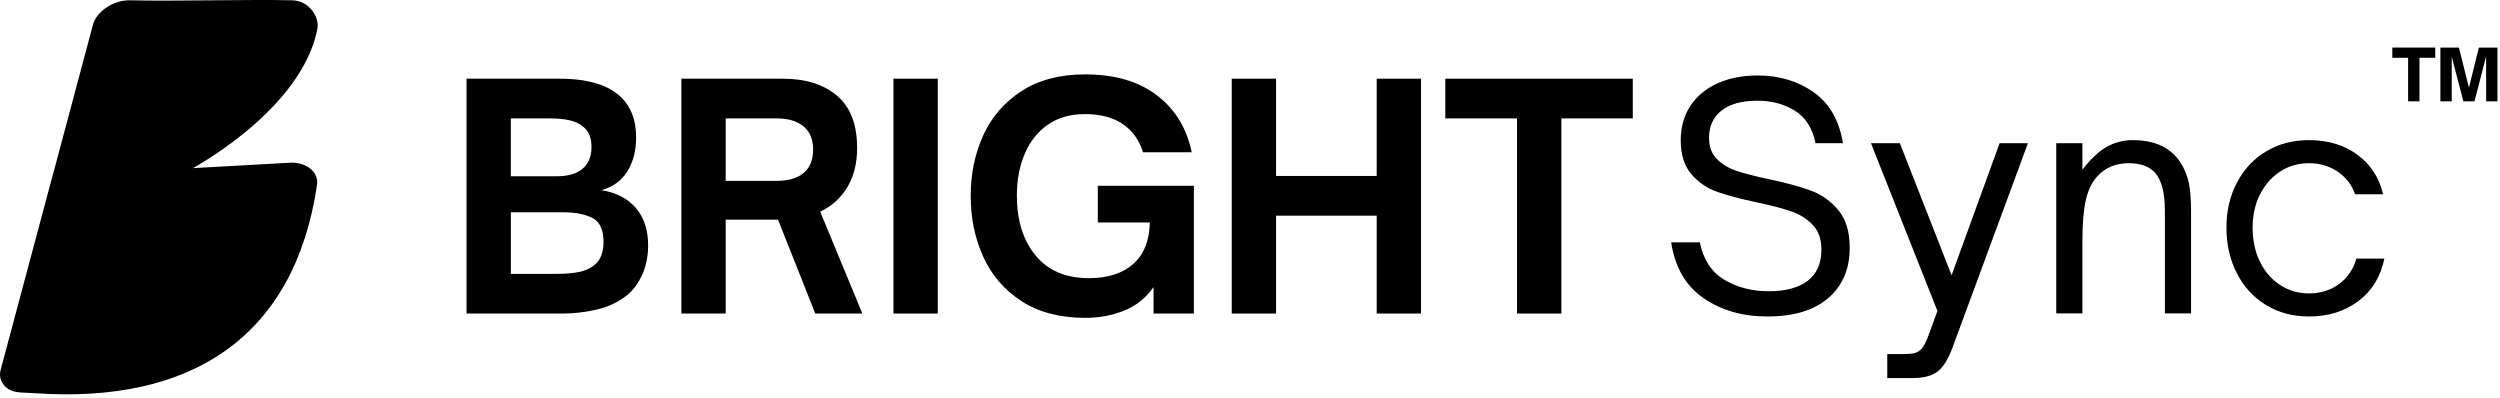 <svg xmlns="http://www.w3.org/2000/svg" xmlns:xlink="http://www.w3.org/1999/xlink" xmlns:serif="http://www.serif.com/" width="100%" height="100%" viewBox="0 0 641 102" xml:space="preserve" style="fill-rule:evenodd;clip-rule:evenodd;stroke-linejoin:round;stroke-miterlimit:2;"><g><g><path d="M119.62,80.392l0,-60.215l23.834,-0c7.365,-0 12.679,1.631 15.941,4.893c2.473,2.472 3.709,5.866 3.709,10.18c0,3.473 -0.776,6.406 -2.328,8.8c-1.552,2.393 -3.748,3.959 -6.589,4.695c3.84,0.632 6.8,2.171 8.878,4.617c2.078,2.447 3.117,5.616 3.117,9.51c0,2.736 -0.486,5.208 -1.46,7.418c-0.973,2.21 -2.275,3.999 -3.906,5.367c-2.315,1.841 -4.959,3.091 -7.932,3.748c-2.972,0.658 -5.774,0.987 -8.405,0.987l-24.859,-0Zm23.123,-35.198c2.894,-0 5.104,-0.645 6.629,-1.934c1.526,-1.289 2.289,-3.143 2.289,-5.563c0,-2.368 -0.71,-4.104 -2.131,-5.209c-0.842,-0.737 -1.96,-1.276 -3.354,-1.618c-1.394,-0.342 -3.143,-0.513 -5.248,-0.513l-9.944,0l0,14.837l11.759,-0Zm0.316,25.017c1.999,0 3.801,-0.158 5.406,-0.473c1.605,-0.316 2.959,-0.947 4.064,-1.894c1.473,-1.21 2.21,-3.157 2.21,-5.84c-0,-3.104 -0.947,-5.143 -2.841,-6.117c-1.894,-0.973 -4.42,-1.46 -7.576,-1.46l-13.338,0l0,15.784l12.075,0Z" style="fill-rule:nonzero;"></path><path d="M221.11,80.392l-12.075,-0l-9.549,-24.071l-13.416,0l-0,24.071l-11.365,-0l0,-60.215l25.965,-0c5.892,-0 10.549,1.46 13.968,4.38c3.42,2.92 5.13,7.379 5.13,13.376c0,3.894 -0.828,7.235 -2.486,10.023c-1.657,2.789 -3.985,4.893 -6.984,6.314l10.812,26.122Zm-35.04,-50.035l-0,16.021l13.021,-0c3.052,-0 5.38,-0.684 6.985,-2.052c1.604,-1.368 2.407,-3.367 2.407,-5.998c-0,-2.578 -0.816,-4.551 -2.447,-5.919c-1.631,-1.368 -3.946,-2.052 -6.945,-2.052l-13.021,0Z" style="fill-rule:nonzero;"></path><rect x="229.081" y="20.177" width="11.364" height="60.215" style="fill-rule:nonzero;"></rect><path d="M278.247,81.497c-6.471,-0 -11.903,-1.421 -16.297,-4.262c-4.393,-2.841 -7.668,-6.629 -9.825,-11.364c-2.157,-4.735 -3.236,-9.944 -3.236,-15.626c0,-5.682 1.079,-10.878 3.236,-15.587c2.157,-4.709 5.432,-8.484 9.825,-11.325c4.394,-2.841 9.826,-4.261 16.297,-4.261c7.576,-0 13.706,1.789 18.388,5.366c4.683,3.578 7.655,8.445 8.918,14.6l-12.469,0c-1,-3.157 -2.749,-5.577 -5.248,-7.26c-2.499,-1.684 -5.722,-2.526 -9.668,-2.526c-3.735,0 -6.905,0.908 -9.509,2.723c-2.605,1.815 -4.578,4.301 -5.919,7.458c-1.342,3.157 -2.013,6.734 -2.013,10.733c0,6.313 1.592,11.417 4.775,15.31c3.183,3.893 7.747,5.84 13.692,5.84c4.841,0 8.629,-1.21 11.365,-3.63c2.735,-2.42 4.156,-5.972 4.261,-10.654l-13.337,-0l-0,-9.392l24.623,0l-0,32.752l-10.339,-0l0,-6.787c-1.946,2.788 -4.459,4.801 -7.537,6.037c-3.077,1.236 -6.405,1.855 -9.983,1.855Z" style="fill-rule:nonzero;"></path><path d="M327.177,80.392l-11.364,-0l-0,-60.215l11.364,-0l-0,24.938l25.806,-0l0,-24.938l11.365,-0l-0,60.215l-11.365,-0l0,-25.096l-25.806,-0l-0,25.096Z" style="fill-rule:nonzero;"></path><path d="M400.335,80.392l-11.365,-0l0,-50.035l-18.388,0l0,-10.18l48.062,-0l0,10.18l-18.309,0l-0,50.035Z" style="fill-rule:nonzero;"></path></g><g><path d="M453.195,81.149c-6.419,-0 -11.904,-1.579 -16.455,-4.735c-4.551,-3.157 -7.3,-7.919 -8.247,-14.285l7.34,0c0.894,4.42 2.985,7.616 6.274,9.589c3.288,1.973 7.089,2.959 11.403,2.959c4.315,0 7.642,-0.894 9.984,-2.683c2.341,-1.789 3.512,-4.446 3.512,-7.971c-0,-2.683 -0.737,-4.801 -2.21,-6.353c-1.473,-1.552 -3.315,-2.709 -5.524,-3.472c-2.21,-0.763 -5.183,-1.539 -8.918,-2.328c-4.209,-0.895 -7.603,-1.802 -10.181,-2.723c-2.578,-0.921 -4.761,-2.433 -6.55,-4.538c-1.789,-2.104 -2.683,-4.998 -2.683,-8.681c-0,-3.367 0.828,-6.3 2.486,-8.799c1.657,-2.499 3.972,-4.42 6.944,-5.761c2.973,-1.342 6.406,-2.013 10.299,-2.013c5.525,0 10.312,1.434 14.364,4.301c4.051,2.868 6.55,7.221 7.497,13.061l-7.024,0c-0.789,-3.84 -2.552,-6.616 -5.287,-8.326c-2.736,-1.709 -5.946,-2.564 -9.629,-2.564c-3.998,-0 -7.063,0.841 -9.194,2.525c-2.13,1.684 -3.196,3.999 -3.196,6.945c0,2.315 0.671,4.143 2.013,5.485c1.341,1.341 3.025,2.354 5.05,3.038c2.026,0.684 4.801,1.394 8.326,2.131c4.472,0.947 8.076,1.933 10.812,2.959c2.736,1.026 5.064,2.697 6.985,5.012c1.92,2.315 2.88,5.524 2.88,9.628c0,5.419 -1.828,9.707 -5.485,12.864c-3.656,3.156 -8.852,4.735 -15.586,4.735Z" style="fill-rule:nonzero;"></path><path d="M483.894,96.933l0,-6.156l4.104,-0c1.315,-0 2.315,-0.092 2.999,-0.276c0.684,-0.184 1.289,-0.592 1.815,-1.224c0.526,-0.631 1.052,-1.657 1.578,-3.077l2.368,-6.472l-17.046,-43.011l7.418,0l13.258,33.857l12.312,-33.857l7.26,0l-19.335,52.403c-1.157,3.104 -2.473,5.182 -3.946,6.234c-1.473,1.052 -3.578,1.579 -6.313,1.579l-6.472,-0Z" style="fill-rule:nonzero;"></path><path d="M527.221,80.36l-0,-43.643l6.708,0l-0,6.787c2.157,-2.788 4.248,-4.748 6.274,-5.879c2.026,-1.131 4.248,-1.697 6.669,-1.697c6.155,0 10.443,2.289 12.863,6.866c0.895,1.736 1.46,3.512 1.697,5.327c0.237,1.815 0.355,3.801 0.355,5.959l0,26.28l-6.708,-0l0,-26.28c0,-4.63 -0.842,-7.892 -2.525,-9.786c-1.473,-1.631 -3.709,-2.447 -6.708,-2.447c-3.315,0 -5.972,1.079 -7.971,3.236c-1.421,1.473 -2.433,3.499 -3.039,6.077c-0.605,2.578 -0.907,6.103 -0.907,10.575l-0,18.625l-6.708,-0Z" style="fill-rule:nonzero;"></path><path d="M592.013,81.149c-4.104,-0 -7.76,-0.974 -10.969,-2.92c-3.21,-1.947 -5.709,-4.656 -7.498,-8.129c-1.789,-3.472 -2.683,-7.392 -2.683,-11.759c-0,-4.261 0.894,-8.102 2.683,-11.522c1.789,-3.42 4.288,-6.09 7.498,-8.01c3.209,-1.921 6.865,-2.881 10.969,-2.881c4.893,0 9.036,1.25 12.43,3.749c3.394,2.499 5.59,5.879 6.59,10.141l-7.182,-0c-0.842,-2.42 -2.328,-4.354 -4.459,-5.801c-2.131,-1.446 -4.59,-2.17 -7.379,-2.17c-2.736,0 -5.195,0.71 -7.379,2.131c-2.183,1.421 -3.906,3.38 -5.169,5.879c-1.263,2.5 -1.894,5.327 -1.894,8.484c0,3.262 0.618,6.169 1.855,8.721c1.236,2.551 2.959,4.551 5.169,5.998c2.21,1.446 4.682,2.17 7.418,2.17c2.999,-0 5.59,-0.816 7.774,-2.447c2.183,-1.631 3.643,-3.788 4.38,-6.471l7.181,0c-0.947,4.63 -3.17,8.26 -6.668,10.891c-3.499,2.63 -7.721,3.946 -12.667,3.946Z" style="fill-rule:nonzero;"></path></g><g><path d="M620.35,25.982l-2.909,0l-0,-11.165l-4.047,-0l-0,-2.62l11.003,0l-0,2.62l-4.047,-0l-0,11.165Z" style="fill-rule:nonzero;"></path><path d="M628.624,25.982l-2.908,0l-0,-13.785l4.751,0l2.566,10.28l2.547,-10.28l4.77,0l0,13.785l-2.909,0l0,-11.527l-2.981,11.527l-2.854,0l-2.982,-11.436l0,11.436Z" style="fill-rule:nonzero;"></path></g><g><path d="M13.318,45.721c3.008,-11.346 7.984,-29.915 10.523,-39.392c0.884,-3.297 5.154,-6.363 9.538,-6.254c11.062,0.277 30.952,-0.265 41.577,0c4.215,0.106 7.031,4.19 6.414,7.361c-2.9,14.799 -18.149,27.72 -31.864,35.673l25.342,-1.413c4.169,0.103 6.895,2.618 6.431,5.75c-5.762,38.88 -32.161,56.206 -72.488,53.361c-2.462,-0.174 -5.031,0.063 -6.731,-1.11c-1.699,-1.174 -2.404,-2.971 -1.901,-4.848c3.348,-12.598 9.972,-37.32 13.017,-48.682c0.04,-0.15 0.088,-0.299 0.142,-0.446Z"></path></g></g></svg>